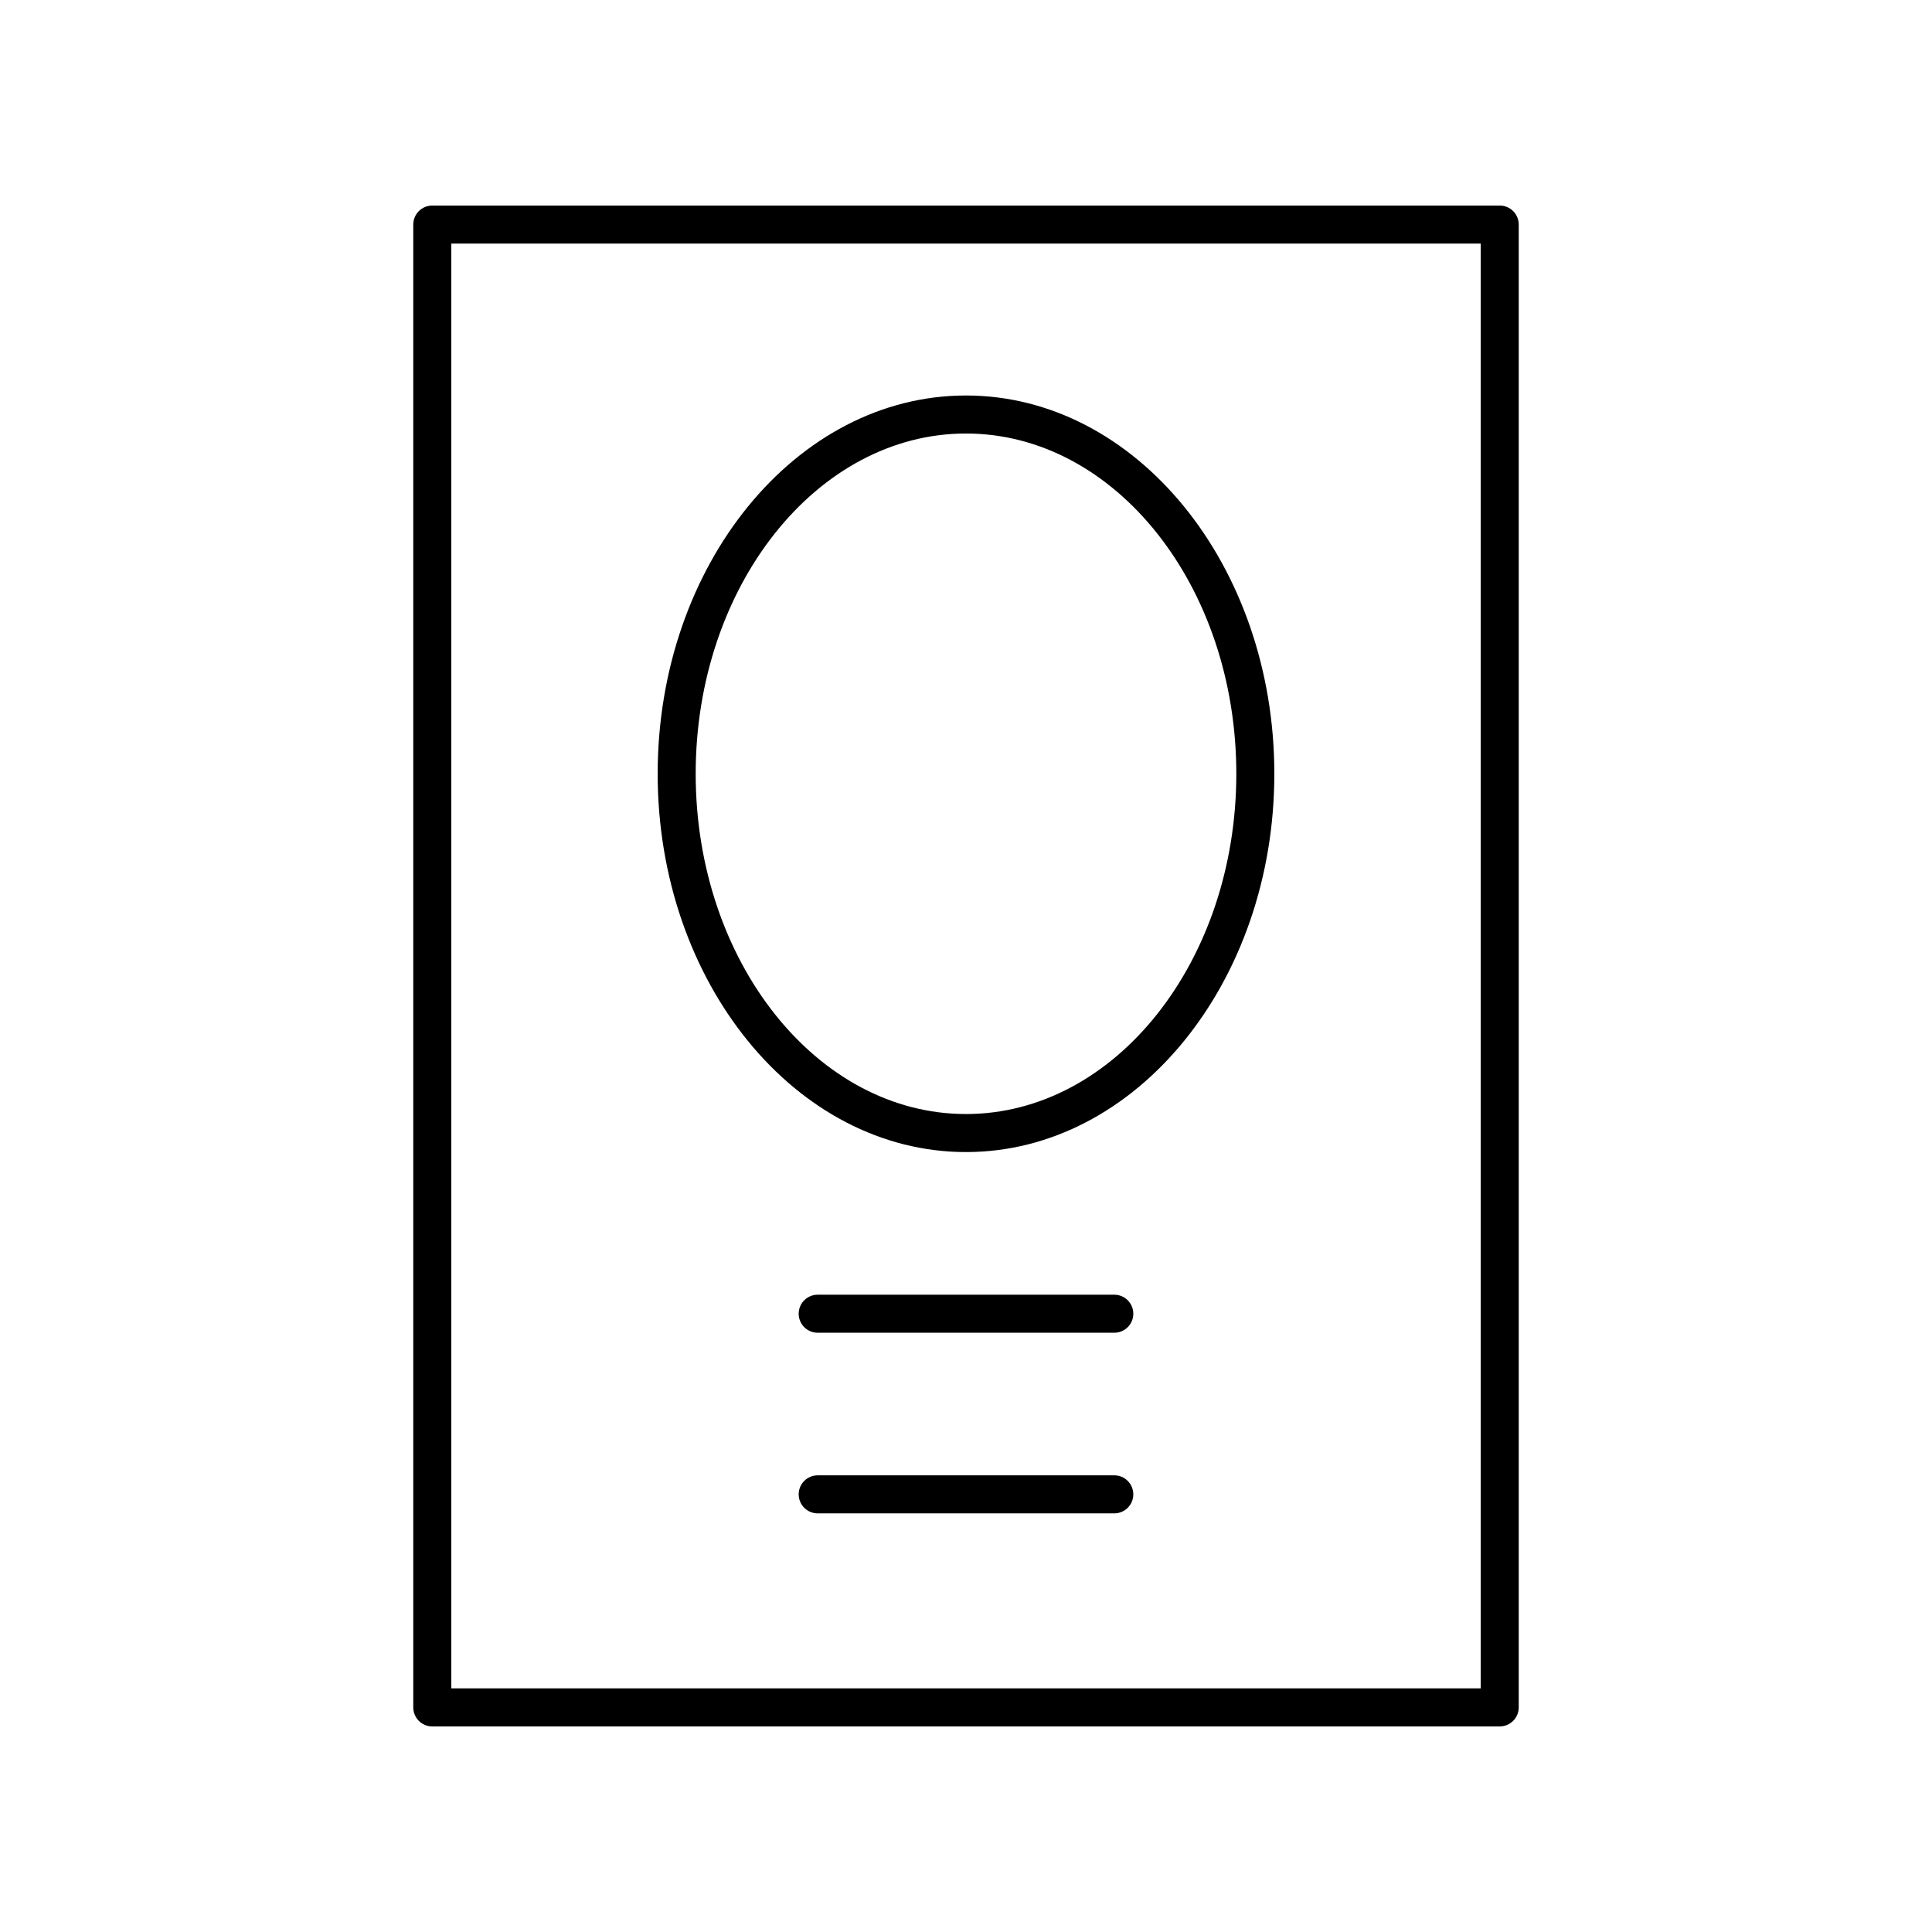 <?xml version="1.0" encoding="UTF-8"?>
<!-- Uploaded to: ICON Repo, www.iconrepo.com, Generator: ICON Repo Mixer Tools -->
<svg fill="#000000" width="800px" height="800px" version="1.1" viewBox="144 144 512 512" xmlns="http://www.w3.org/2000/svg">
 <g>
  <path d="m439.3 534.98h-78.602c-2.785 0-5.039 2.254-5.039 5.039 0 2.781 2.254 5.039 5.039 5.039h78.602c2.785 0 5.039-2.254 5.039-5.039-0.004-2.781-2.254-5.039-5.039-5.039z"/>
  <path d="m439.3 487.11h-78.602c-2.785 0-5.039 2.254-5.039 5.039 0 2.781 2.254 5.039 5.039 5.039h78.602c2.785 0 5.039-2.254 5.039-5.039-0.004-2.785-2.254-5.039-5.039-5.039z"/>
  <path d="m400 248.81c-45.059 0-81.711 44.973-81.711 100.25-0.004 55.281 36.652 100.25 81.711 100.25s81.711-44.973 81.711-100.25c0-55.277-36.656-100.25-81.711-100.25zm0 190.42c-39.496 0-71.637-40.449-71.637-90.172s32.137-90.172 71.637-90.172c39.496 0 71.637 40.449 71.637 90.172-0.004 49.723-32.141 90.172-71.637 90.172z"/>
  <path d="m541.44 601.52c2.785 0 5.039-2.254 5.039-5.039v-392.97c0-2.781-2.254-5.039-5.039-5.039l-282.88 0.004c-2.785 0-5.039 2.254-5.039 5.039v392.97c0 2.781 2.254 5.039 5.039 5.039zm-277.84-392.97h272.8v382.89h-272.8z"/>
 </g>
</svg>
